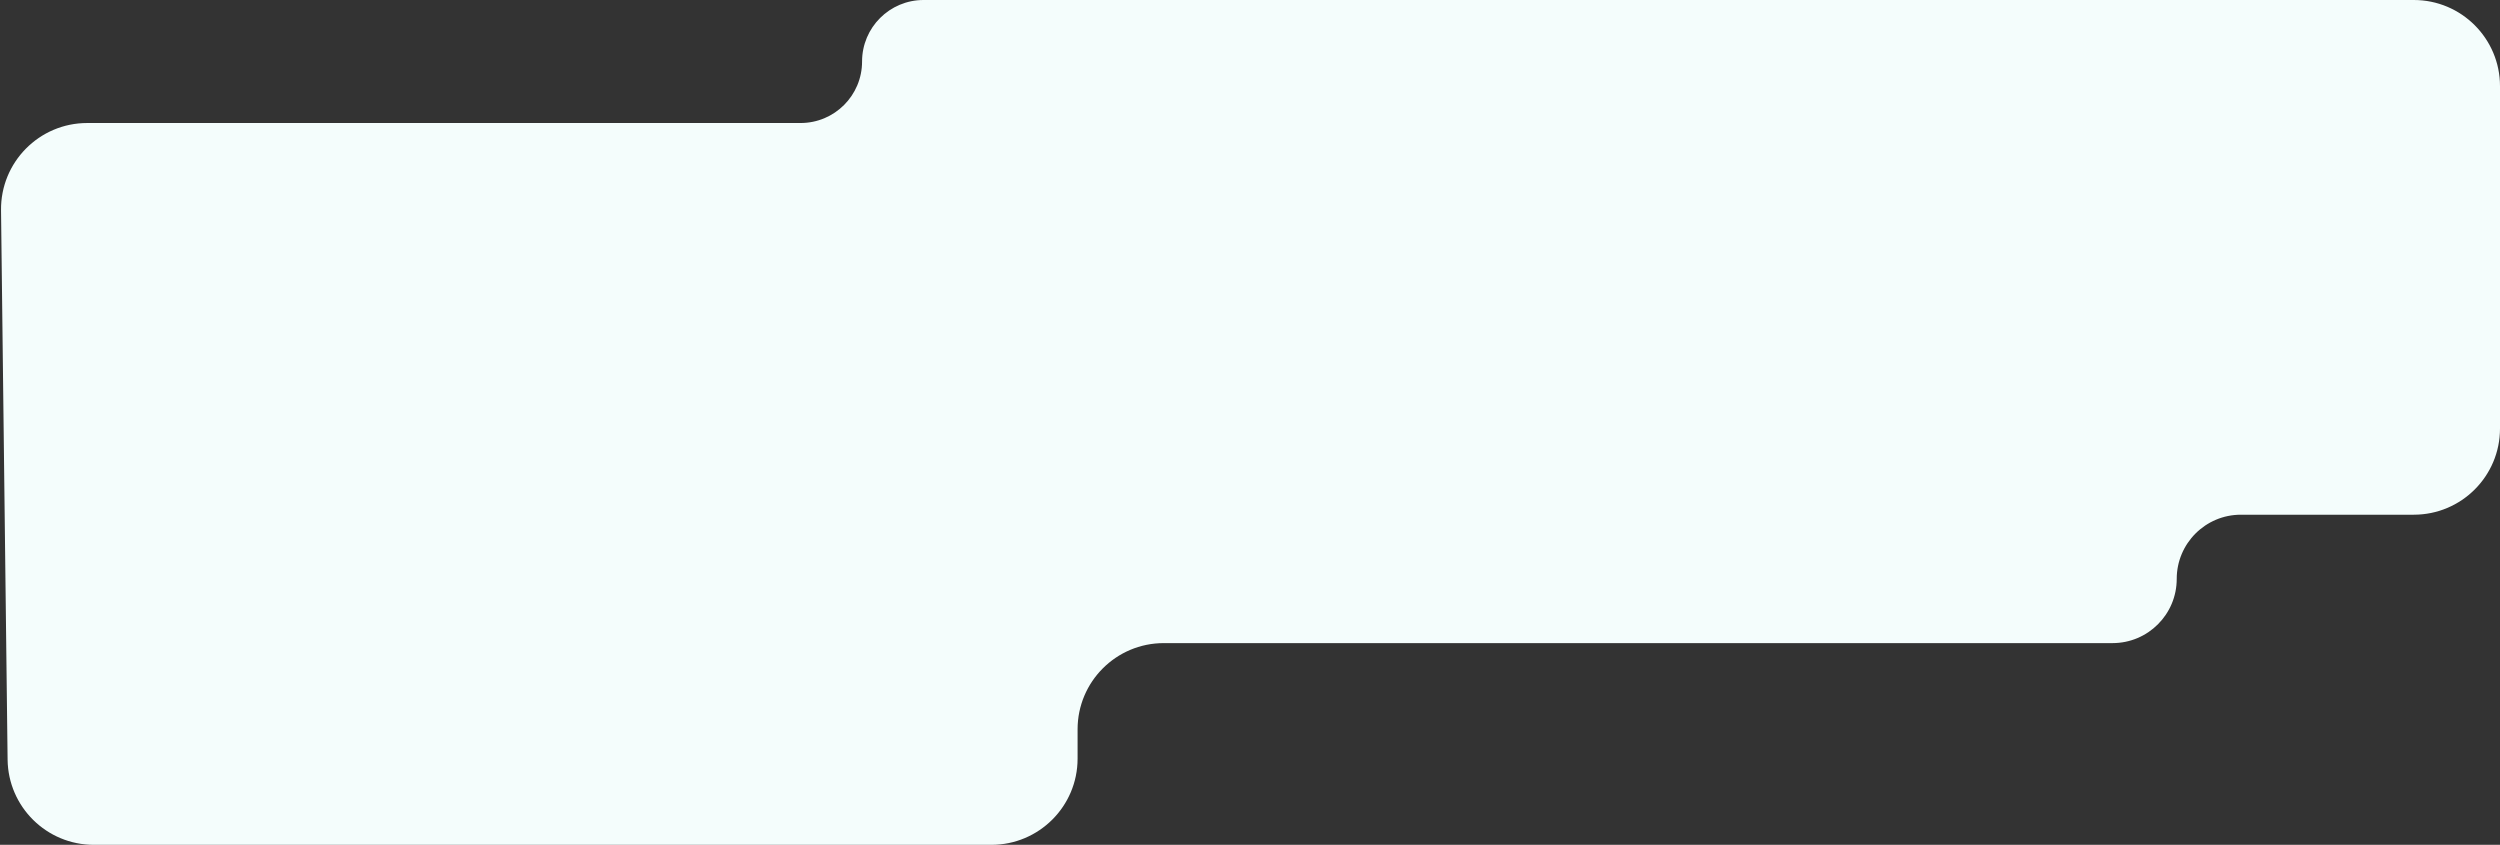 <?xml version="1.0" encoding="UTF-8"?> <svg xmlns="http://www.w3.org/2000/svg" width="1160" height="392" viewBox="0 0 1160 392" fill="none"><rect x="0" y="0" width="1160" height="392" fill="#333333" stroke="none"/><path d="M400 28.538C400 12.777 412.777 0 428.538 0H1120C1142.09 0 1160 17.909 1160 40V198.822C1160 220.913 1142.09 238.822 1120 238.822H1039.79C1023.34 238.822 1010 252.159 1010 268.612V268.612C1010 285.065 996.662 298.402 980.21 298.402H540C517.909 298.402 500 316.311 500 338.402V352C500 374.091 482.091 392 460 392H43.525C21.62 392 3.79 374.381 3.528 352.478L0.483 97.555C0.217 75.278 18.202 57.077 40.481 57.077H371.462C387.223 57.077 400 44.3 400 28.538V28.538Z" fill="#F4FDFC"></path></svg> 
